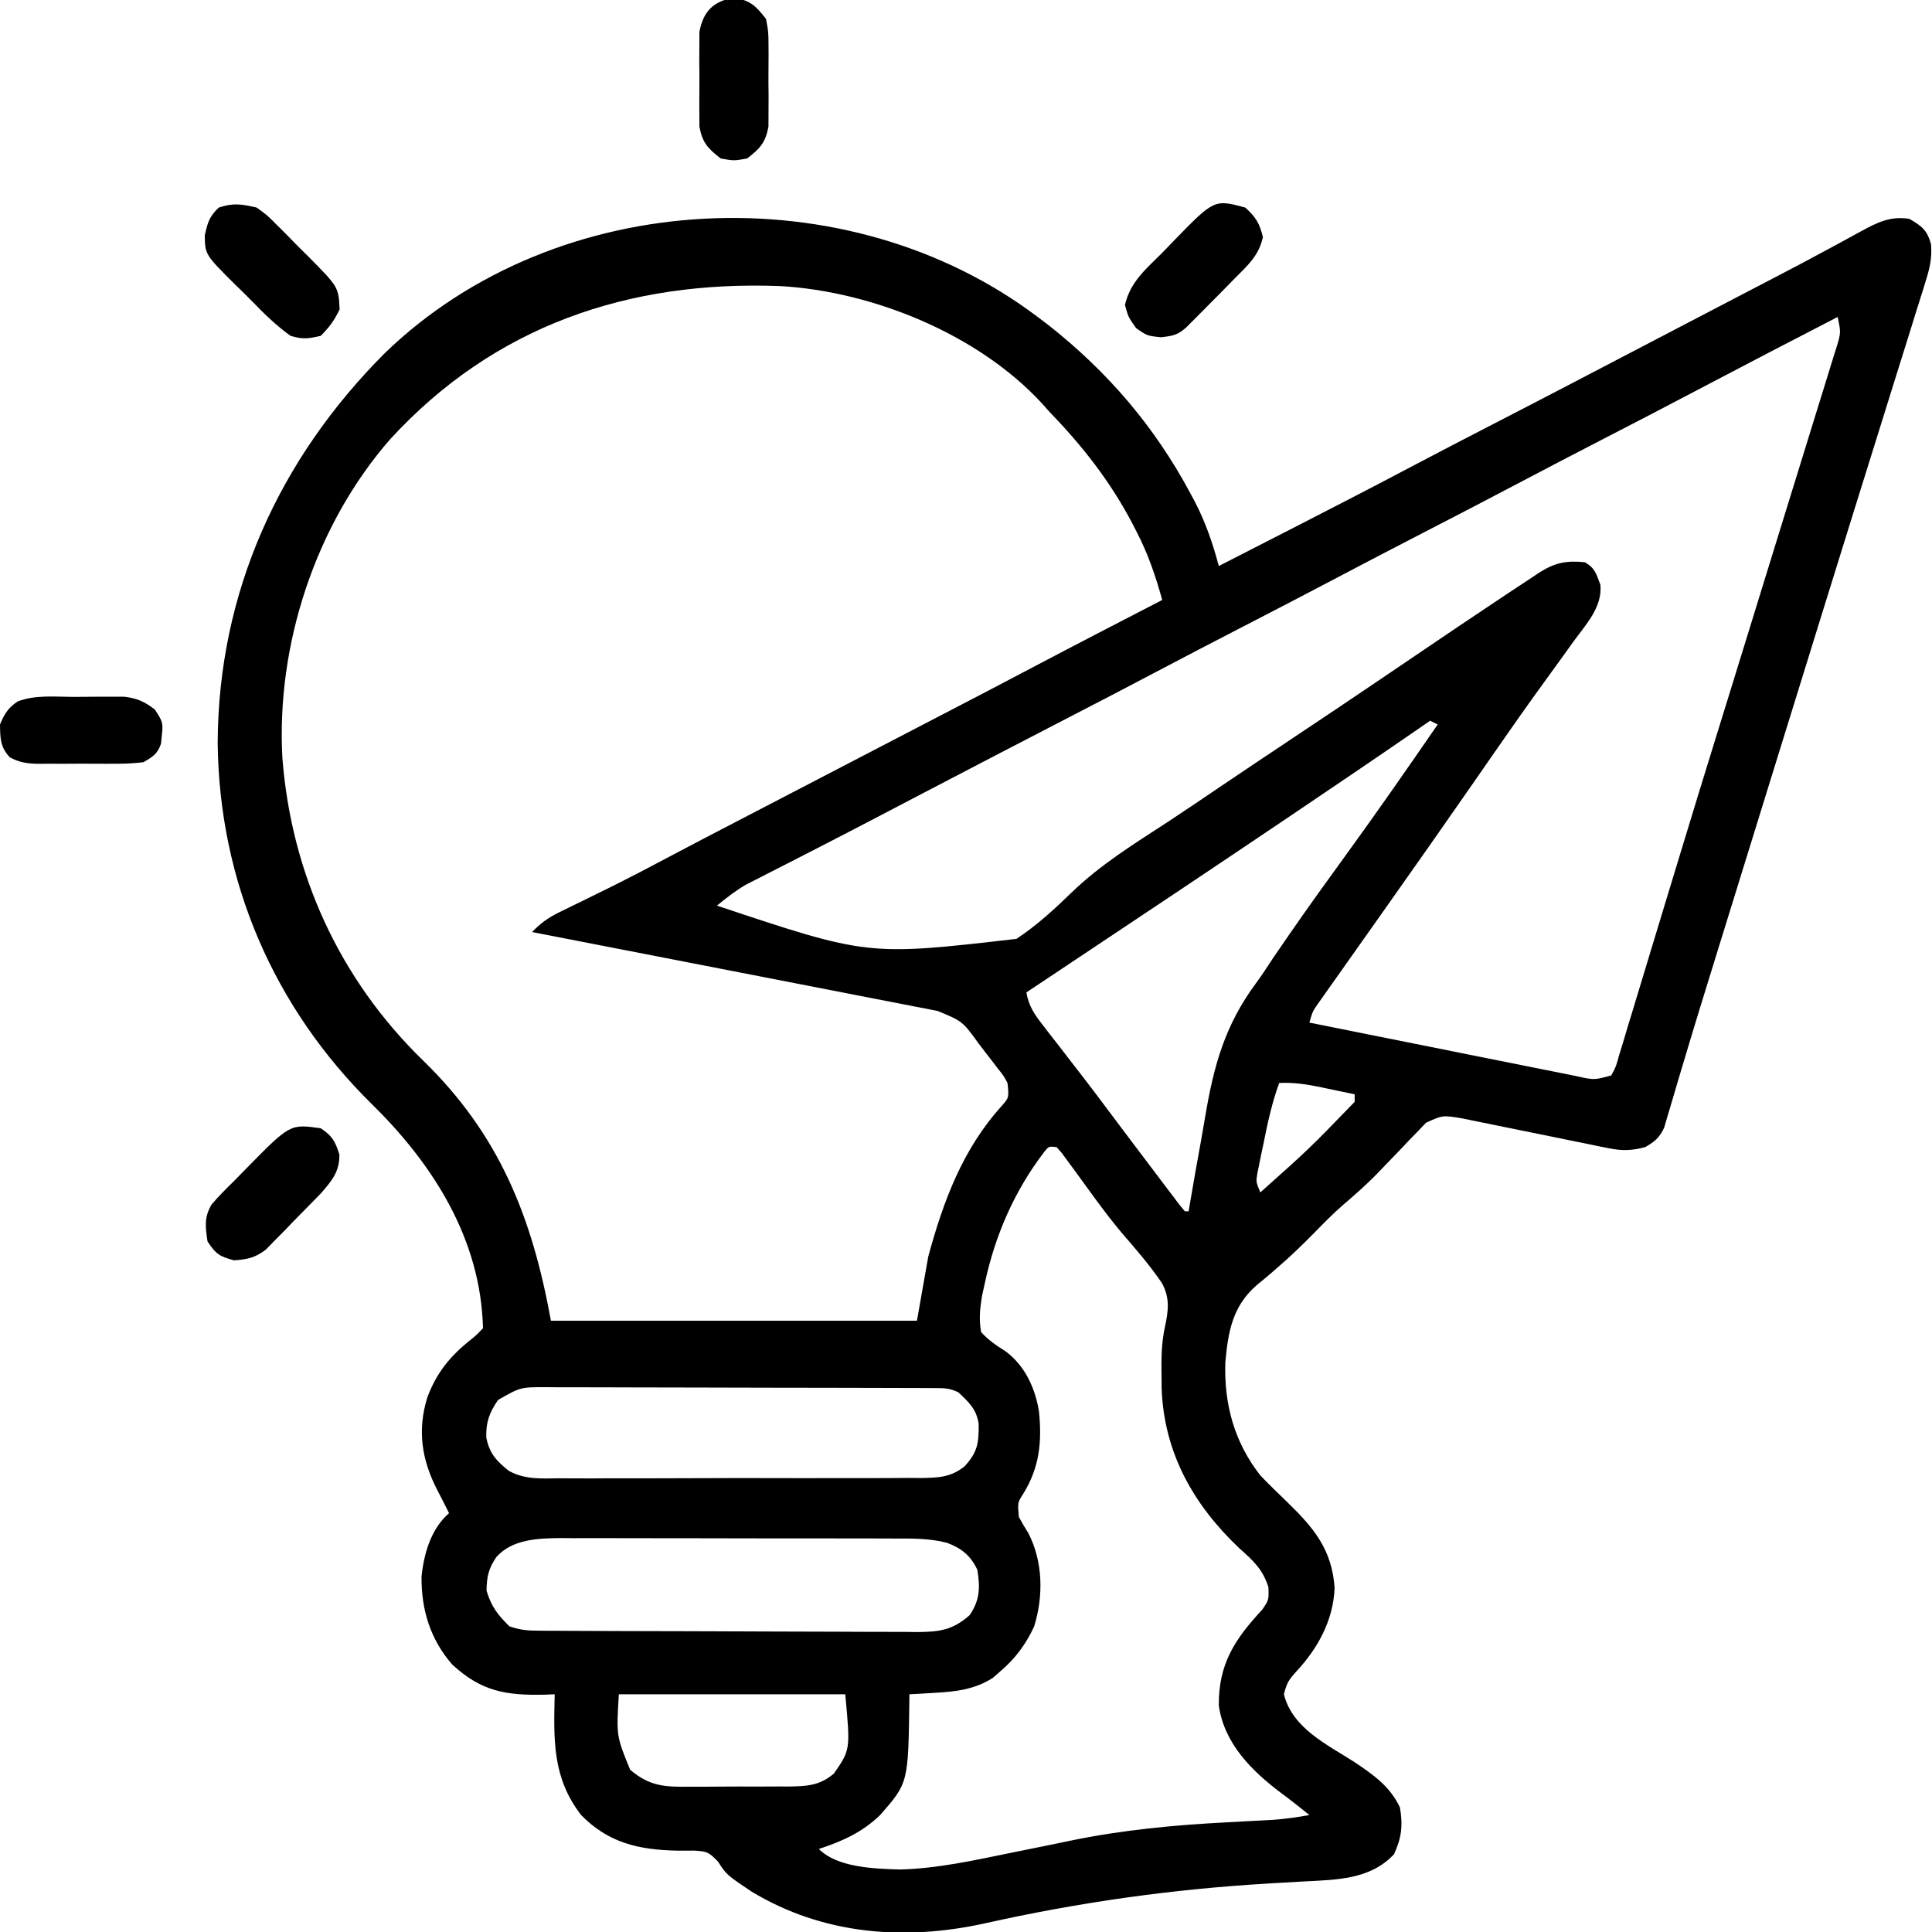<?xml version="1.0" encoding="UTF-8"?>
<svg version="1.1" xmlns="http://www.w3.org/2000/svg" width="512" height="512">
<path d="M0 0 C0.893 0.673 1.787 1.346 2.707 2.039 C18.55 14.505 31.002 29.041 40.5 46.812 C40.91 47.576 41.319 48.34 41.741 49.127 C44.544 54.581 46.419 60.082 48 66 C53.207 63.336 58.413 60.671 63.619 58.004 C65.38 57.102 67.142 56.201 68.904 55.299 C79.062 50.103 89.195 44.865 99.285 39.539 C106.253 35.861 113.247 32.236 120.25 28.625 C122.758 27.33 125.266 26.034 127.773 24.738 C128.389 24.42 129.004 24.102 129.639 23.774 C138.179 19.359 146.701 14.905 155.222 10.452 C159.98 7.965 164.74 5.483 169.5 3 C171.414 2.001 173.328 1.003 175.242 0.004 C179.101 -2.01 182.961 -4.023 186.82 -6.035 C187.781 -6.536 188.741 -7.037 189.731 -7.554 C191.646 -8.552 193.562 -9.549 195.478 -10.544 C200.309 -13.056 205.119 -15.598 209.902 -18.199 C210.854 -18.712 211.805 -19.224 212.785 -19.752 C214.587 -20.724 216.385 -21.706 218.176 -22.699 C222.573 -25.059 225.869 -26.791 231 -26 C234.307 -24.09 235.729 -22.991 236.745 -19.271 C237.041 -15.469 236.397 -12.922 235.26 -9.285 C235.06 -8.636 234.861 -7.987 234.656 -7.318 C233.99 -5.157 233.306 -3.003 232.621 -0.848 C232.141 0.697 231.662 2.242 231.184 3.788 C229.887 7.969 228.575 12.146 227.26 16.321 C225.878 20.719 224.511 25.122 223.142 29.524 C220.882 36.791 218.613 44.057 216.339 51.32 C213.241 61.218 210.166 71.123 207.102 81.031 C206.632 82.549 206.163 84.066 205.693 85.584 C205 87.826 204.306 90.067 203.613 92.309 C201.351 99.625 199.082 106.939 196.813 114.252 C192.493 128.176 188.182 142.103 183.879 156.032 C182.45 160.658 181.019 165.283 179.585 169.907 C176.715 179.169 173.858 188.433 171.094 197.727 C170.673 199.13 170.251 200.534 169.829 201.937 C169.102 204.365 168.386 206.796 167.684 209.231 C167.38 210.243 167.075 211.254 166.762 212.297 C166.514 213.146 166.266 213.995 166.01 214.87 C164.744 217.539 163.551 218.53 161 220 C157.468 220.94 154.857 221.019 151.289 220.287 C150.385 220.107 149.48 219.927 148.548 219.741 C147.101 219.438 147.101 219.438 145.625 219.129 C144.122 218.827 144.122 218.827 142.588 218.519 C139.39 217.876 136.195 217.22 133 216.562 C129.805 215.91 126.609 215.261 123.412 214.616 C121.424 214.215 119.437 213.809 117.452 213.398 C116.547 213.214 115.643 213.031 114.711 212.842 C113.524 212.598 113.524 212.598 112.314 212.348 C107.309 211.534 107.309 211.534 102.907 213.541 C102.23 214.251 101.553 214.96 100.855 215.691 C99.716 216.862 99.716 216.862 98.553 218.057 C97.382 219.297 97.382 219.297 96.188 220.562 C94.642 222.17 93.094 223.776 91.543 225.379 C90.406 226.556 90.406 226.556 89.246 227.756 C86.543 230.456 83.703 232.947 80.802 235.429 C78.233 237.668 75.881 240.062 73.5 242.5 C70.346 245.702 67.158 248.817 63.75 251.75 C63.122 252.298 62.494 252.846 61.848 253.41 C60.603 254.481 59.339 255.531 58.059 256.559 C51.641 262.145 50.47 268.822 49.723 277.055 C49.363 288.132 52.119 298.223 59 307 C61.291 309.399 63.674 311.699 66.062 314 C73.161 320.881 78.011 326.639 78.688 336.875 C78.304 345.39 74.338 352.686 68.625 358.875 C66.569 361.126 66.019 361.924 65.25 365 C67.512 374.048 76.687 378.307 84 383 C89.011 386.381 93.359 389.388 96 395 C96.811 399.688 96.441 403.048 94.438 407.375 C88.118 414.18 79.033 414.152 70.363 414.613 C68.417 414.725 66.471 414.837 64.525 414.95 C63.51 415.009 62.495 415.068 61.45 415.128 C35.659 416.646 11.13 420.088 -14.105 425.73 C-35.328 430.39 -56.857 428.726 -75.82 417.301 C-82.452 412.844 -82.452 412.844 -84.742 409.316 C-87.225 406.769 -87.626 406.65 -90.977 406.434 C-92.526 406.417 -94.076 406.419 -95.625 406.438 C-105.704 406.216 -113.754 404.414 -121 397 C-128.692 387.037 -128.262 376.976 -128 365 C-128.846 365.035 -129.691 365.07 -130.562 365.105 C-140.932 365.353 -147.453 364.243 -155.172 357.102 C-161.007 350.394 -163.367 342.534 -163.289 333.805 C-162.658 327.677 -160.76 321.132 -156 317 C-156.993 315.001 -157.995 313.01 -159.035 311.035 C-163.22 303 -164.483 295.12 -161.75 286.312 C-159.337 279.878 -155.867 275.586 -150.586 271.297 C-148.877 269.943 -148.877 269.943 -147 268 C-147.572 244.466 -160.137 224.627 -176.375 208.688 C-202.509 182.979 -216.944 149.526 -217.312 112.812 C-217.132 72.918 -200.971 37.557 -173.001 9.562 C-127.38 -34.575 -50.327 -38.065 0 0 Z M-171.542 32.335 C-191.362 54.97 -201.813 86.872 -200.168 116.808 C-197.811 147.482 -185.033 175.518 -162.882 197.044 C-142.648 216.708 -133.996 238.521 -129 266 C-96.99 266 -64.98 266 -32 266 C-31.01 260.39 -30.02 254.78 -29 249 C-25.008 234.287 -19.858 220.443 -9.469 209.016 C-7.607 206.877 -7.607 206.877 -8 203 C-9.049 201.043 -9.049 201.043 -10.555 199.18 C-11.087 198.48 -11.619 197.78 -12.168 197.059 C-13.013 195.978 -13.013 195.978 -13.875 194.875 C-14.431 194.147 -14.986 193.418 -15.559 192.668 C-19.898 186.656 -19.898 186.656 -26.492 183.924 C-27.438 183.736 -28.383 183.549 -29.357 183.355 C-30.397 183.156 -31.437 182.958 -32.508 182.753 C-33.601 182.539 -34.694 182.324 -35.819 182.102 C-39.443 181.392 -43.069 180.692 -46.695 179.992 C-49.204 179.502 -51.712 179.012 -54.22 178.521 C-60.154 177.361 -66.09 176.208 -72.027 175.058 C-78.785 173.748 -85.541 172.43 -92.298 171.111 C-106.196 168.397 -120.098 165.695 -134 163 C-131.665 160.573 -129.604 159.13 -126.562 157.652 C-125.678 157.218 -124.793 156.783 -123.882 156.335 C-122.931 155.874 -121.98 155.413 -121 154.938 C-118.982 153.944 -116.965 152.949 -114.949 151.953 C-113.436 151.206 -113.436 151.206 -111.892 150.443 C-107.833 148.418 -103.819 146.314 -99.812 144.188 C-92.147 140.124 -84.455 136.114 -76.75 132.125 C-68.326 127.763 -59.908 123.392 -51.5 119 C-43.092 114.608 -34.673 110.237 -26.25 105.875 C-17.925 101.563 -9.612 97.228 -1.322 92.85 C10.084 86.834 21.547 80.926 33 75 C31.274 68.737 29.288 62.903 26.312 57.125 C25.963 56.441 25.613 55.757 25.253 55.052 C19.291 43.605 11.894 34.236 3 25 C2.355 24.281 1.711 23.561 1.047 22.82 C-15.855 4.523 -43.722 -6.779 -68.216 -8.185 C-108.426 -9.726 -143.982 2.339 -171.542 32.335 Z M212 0 C193.785 9.416 193.785 9.416 175.625 18.938 C166.973 23.509 158.28 27.999 149.586 32.488 C142.209 36.298 134.84 40.12 127.5 44 C118.89 48.552 110.238 53.021 101.585 57.489 C94.208 61.298 86.839 65.12 79.5 69 C70.89 73.552 62.238 78.021 53.585 82.489 C46.208 86.298 38.84 90.12 31.5 94 C23.607 98.172 15.682 102.278 7.75 106.375 C-4.851 112.884 -17.431 119.431 -30 126 C-32.804 127.465 -35.608 128.93 -38.413 130.394 C-40.294 131.376 -42.175 132.359 -44.056 133.343 C-48.83 135.837 -53.611 138.317 -58.406 140.771 C-60.877 142.035 -63.346 143.304 -65.815 144.572 C-67.584 145.479 -69.357 146.38 -71.13 147.281 C-72.756 148.116 -72.756 148.116 -74.414 148.969 C-75.373 149.458 -76.331 149.947 -77.319 150.451 C-80.123 152.071 -82.494 153.956 -85 156 C-45.012 169.356 -45.012 169.356 -5.635 164.81 C-0.291 161.297 4.459 156.924 9.035 152.476 C16.665 145.115 25.563 139.619 34.417 133.854 C38.88 130.933 43.289 127.932 47.703 124.938 C54.596 120.281 61.508 115.655 68.434 111.047 C75.607 106.274 82.76 101.471 89.895 96.641 C90.795 96.032 91.695 95.422 92.622 94.795 C96.274 92.323 99.926 89.851 103.575 87.375 C108.884 83.774 114.204 80.188 119.545 76.635 C121.154 75.563 122.761 74.488 124.365 73.408 C126.528 71.958 128.705 70.531 130.887 69.109 C131.51 68.687 132.133 68.265 132.775 67.83 C136.988 65.133 140.037 64.494 145 65 C147.725 66.544 148.02 68.053 149.125 71 C149.665 76.924 145.297 81.462 142 86 C141.066 87.301 140.133 88.601 139.199 89.902 C137.602 92.12 136.001 94.335 134.392 96.545 C129.866 102.765 125.446 109.054 121.062 115.375 C120.053 116.831 120.053 116.831 119.023 118.316 C117.672 120.264 116.322 122.212 114.971 124.16 C107.696 134.641 100.362 145.081 93 155.5 C91.537 157.573 90.074 159.646 88.611 161.72 C87.454 163.358 86.295 164.995 85.135 166.632 C83.191 169.377 81.251 172.126 79.312 174.875 C78.7 175.738 78.087 176.601 77.455 177.49 C76.889 178.295 76.322 179.1 75.738 179.93 C75.233 180.644 74.728 181.358 74.208 182.093 C72.837 184.088 72.837 184.088 72 187 C81.838 188.983 91.678 190.957 101.52 192.919 C106.09 193.83 110.66 194.745 115.228 195.667 C119.635 196.556 124.044 197.437 128.455 198.312 C130.138 198.648 131.82 198.986 133.502 199.328 C135.856 199.805 138.212 200.272 140.569 200.737 C141.266 200.88 141.962 201.024 142.679 201.173 C147.468 202.235 147.468 202.235 152 201 C153.267 198.658 153.267 198.658 154.077 195.654 C154.618 193.91 154.618 193.91 155.169 192.13 C155.554 190.826 155.939 189.522 156.324 188.219 C156.742 186.85 157.16 185.483 157.581 184.115 C158.489 181.15 159.386 178.182 160.275 175.211 C161.7 170.449 163.148 165.694 164.6 160.94 C166.402 155.032 168.198 149.122 169.988 143.21 C173.458 131.751 176.978 120.308 180.52 108.871 C180.789 108.002 181.058 107.132 181.335 106.236 C182.418 102.738 183.501 99.24 184.585 95.742 C187.743 85.542 190.885 75.337 194.028 65.132 C196.886 55.851 199.75 46.573 202.629 37.299 C203.996 32.894 205.355 28.487 206.713 24.079 C207.314 22.133 207.917 20.189 208.524 18.245 C209.329 15.669 210.123 13.089 210.914 10.508 C211.262 9.408 211.262 9.408 211.617 8.286 C212.878 4.17 212.878 4.17 212 0 Z M104 107 C102.617 107.955 102.617 107.955 101.205 108.929 C90.163 116.543 79.06 124.066 67.938 131.562 C66.56 132.491 66.56 132.491 65.155 133.439 C46.716 145.871 28.223 158.219 9.706 170.535 C5.468 173.353 1.233 176.175 -3 179 C-2.384 182.581 -0.932 184.713 1.281 187.562 C1.953 188.435 2.626 189.308 3.318 190.207 C4.398 191.59 4.398 191.59 5.5 193 C6.979 194.916 8.459 196.833 9.938 198.75 C10.648 199.667 11.358 200.583 12.09 201.527 C14.256 204.331 16.385 207.158 18.5 210 C22.815 215.764 27.152 221.511 31.5 227.25 C32.22 228.205 32.94 229.16 33.682 230.145 C34.69 231.473 34.69 231.473 35.719 232.828 C36.327 233.632 36.934 234.435 37.561 235.263 C38.273 236.123 38.273 236.123 39 237 C39.33 237 39.66 237 40 237 C40.091 236.459 40.181 235.918 40.274 235.361 C41.239 229.641 42.254 223.932 43.296 218.226 C43.676 216.106 44.045 213.984 44.4 211.86 C46.669 198.365 49.637 187.664 57.832 176.585 C59.429 174.418 60.89 172.167 62.363 169.914 C63.342 168.482 64.325 167.052 65.312 165.625 C65.853 164.839 66.394 164.053 66.951 163.243 C71.798 156.226 76.788 149.316 81.801 142.418 C90.04 131.069 98.046 119.55 106 108 C105.01 107.505 105.01 107.505 104 107 Z M64 203 C62.063 208.303 60.92 213.667 59.812 219.188 C59.622 220.089 59.432 220.991 59.236 221.92 C59.062 222.786 58.887 223.651 58.707 224.543 C58.547 225.327 58.387 226.111 58.222 226.919 C57.834 229.193 57.834 229.193 59 232 C71.955 220.446 71.955 220.446 84 208 C84 207.34 84 206.68 84 206 C81.605 205.494 79.209 204.995 76.812 204.5 C76.139 204.357 75.465 204.214 74.771 204.066 C71.125 203.319 67.724 202.826 64 203 Z M1.738 221.258 C-6.179 231.627 -11.259 243.286 -14 256 C-14.385 257.744 -14.385 257.744 -14.777 259.523 C-15.309 262.915 -15.591 265.615 -15 269 C-13.017 271.214 -10.936 272.564 -8.438 274.164 C-3.376 277.976 -0.71 283.752 0.325 289.947 C1.173 298.006 0.503 304.978 -3.906 311.984 C-5.318 314.204 -5.318 314.204 -5 318 C-4.216 319.445 -3.375 320.859 -2.5 322.25 C1.425 329.831 1.565 338.974 -0.957 347.074 C-3.205 351.848 -5.946 355.57 -10 359 C-10.639 359.557 -11.279 360.114 -11.938 360.688 C-16.757 363.755 -21.768 364.308 -27.375 364.625 C-29.243 364.737 -29.243 364.737 -31.148 364.852 C-32.089 364.901 -33.03 364.95 -34 365 C-34.006 365.83 -34.006 365.83 -34.012 366.677 C-34.296 388.498 -34.296 388.498 -41.758 397.004 C-46.506 401.608 -51.775 403.946 -58 406 C-53.037 410.963 -43.288 411.218 -36.562 411.438 C-26.552 411.194 -16.782 408.989 -7 407 C-5.947 406.786 -4.893 406.572 -3.808 406.352 C-2.734 406.134 -1.661 405.916 -0.555 405.691 C1.069 405.363 1.069 405.363 2.725 405.028 C4.788 404.609 6.849 404.184 8.909 403.751 C22.571 400.941 36.167 399.658 50.062 398.938 C52.254 398.821 54.445 398.703 56.637 398.581 C58.6 398.472 60.564 398.368 62.528 398.265 C65.739 398.02 68.835 397.586 72 397 C69.554 395.024 67.103 393.076 64.57 391.211 C56.751 385.34 49.441 378.09 48 368 C47.891 357.004 52.186 350.469 59.488 342.59 C61.263 340.011 61.263 340.011 61.145 336.613 C59.619 331.796 57.068 329.561 53.375 326.25 C41.234 314.738 33.502 301.017 32.848 284.047 C32.829 282.594 32.818 281.141 32.812 279.688 C32.807 278.949 32.802 278.21 32.796 277.449 C32.815 274.022 32.997 271.015 33.723 267.648 C34.63 263.356 35.092 259.999 32.915 256.015 C29.659 251.225 25.871 246.884 22.092 242.504 C17.727 237.278 13.806 231.7 9.801 226.197 C9.201 225.387 8.602 224.577 7.984 223.742 C7.191 222.657 7.191 222.657 6.382 221.55 C5.926 221.039 5.47 220.527 5 220 C2.939 219.765 2.939 219.765 1.738 221.258 Z M-143 287 C-145.314 290.317 -146.278 292.997 -146.125 297 C-145.283 301.179 -143.472 303.122 -140.21 305.754 C-135.961 308.149 -131.511 307.823 -126.744 307.76 C-125.074 307.774 -125.074 307.774 -123.371 307.787 C-119.704 307.809 -116.038 307.786 -112.371 307.762 C-109.817 307.763 -107.263 307.767 -104.709 307.772 C-99.362 307.776 -94.015 307.76 -88.668 307.727 C-82.496 307.69 -76.325 307.692 -70.153 307.714 C-64.201 307.735 -58.25 307.728 -52.298 307.708 C-49.771 307.702 -47.244 307.703 -44.718 307.712 C-41.187 307.72 -37.658 307.696 -34.127 307.663 C-32.563 307.676 -32.563 307.676 -30.967 307.689 C-26.365 307.615 -23.039 307.544 -19.367 304.584 C-15.872 300.769 -15.608 298.358 -15.641 293.328 C-16.245 289.41 -18.169 287.696 -21 285 C-23.399 283.8 -24.893 283.869 -27.573 283.86 C-28.536 283.854 -29.499 283.848 -30.491 283.842 C-31.552 283.841 -32.612 283.84 -33.704 283.839 C-34.818 283.834 -35.932 283.829 -37.08 283.824 C-40.779 283.809 -44.477 283.802 -48.176 283.797 C-50.739 283.791 -53.303 283.785 -55.866 283.78 C-60.559 283.77 -65.252 283.764 -69.944 283.761 C-76.849 283.757 -83.754 283.739 -90.659 283.71 C-96.64 283.686 -102.621 283.678 -108.603 283.676 C-111.147 283.673 -113.691 283.665 -116.235 283.652 C-119.793 283.635 -123.35 283.637 -126.907 283.644 C-127.962 283.634 -129.016 283.625 -130.102 283.616 C-137.066 283.6 -137.066 283.6 -143 287 Z M-143.445 328.614 C-145.554 331.702 -145.996 333.786 -146.062 337.562 C-144.729 341.877 -143.184 343.816 -140 347 C-137.145 347.952 -135.353 348.132 -132.39 348.147 C-131.443 348.154 -130.497 348.161 -129.522 348.169 C-128.486 348.172 -127.449 348.174 -126.382 348.177 C-124.742 348.187 -124.742 348.187 -123.07 348.197 C-119.446 348.217 -115.823 348.228 -112.199 348.238 C-110.963 348.242 -109.726 348.246 -108.452 348.251 C-102.584 348.269 -96.717 348.284 -90.849 348.292 C-84.082 348.302 -77.315 348.328 -70.548 348.369 C-64.682 348.403 -58.815 348.414 -52.949 348.418 C-50.456 348.423 -47.963 348.435 -45.47 348.453 C-41.982 348.478 -38.495 348.477 -35.007 348.47 C-33.976 348.483 -32.946 348.496 -31.884 348.509 C-25.94 348.466 -22.508 347.992 -18 344 C-15.305 339.957 -15.222 336.748 -16 332 C-17.763 328.269 -20.149 326.32 -24.034 324.857 C-28.782 323.63 -33.521 323.713 -38.398 323.725 C-39.931 323.718 -39.931 323.718 -41.495 323.71 C-44.86 323.696 -48.225 323.697 -51.59 323.699 C-53.937 323.695 -56.285 323.691 -58.632 323.686 C-63.547 323.679 -68.462 323.679 -73.377 323.684 C-79.666 323.69 -85.955 323.673 -92.244 323.65 C-97.09 323.635 -101.936 323.634 -106.782 323.637 C-109.101 323.637 -111.419 323.632 -113.737 323.622 C-116.983 323.609 -120.227 323.616 -123.472 323.628 C-124.424 323.62 -125.375 323.612 -126.355 323.605 C-132.297 323.651 -139.192 323.865 -143.445 328.614 Z M-111 365 C-111.669 376.053 -111.669 376.053 -108 385 C-102.839 389.438 -98.672 389.578 -92.184 389.496 C-91.25 389.498 -90.315 389.499 -89.353 389.501 C-87.385 389.499 -85.418 389.487 -83.45 389.467 C-80.444 389.438 -77.439 389.446 -74.432 389.459 C-72.516 389.453 -70.6 389.444 -68.684 389.434 C-67.788 389.437 -66.892 389.439 -65.969 389.442 C-61.206 389.371 -57.77 389.232 -54 386 C-49.628 379.685 -49.628 379.685 -51 365 C-70.8 365 -90.6 365 -111 365 Z " fill="#000000" transform="translate(275,84)"/>
<path d="M0 0 C2.782 2.497 3.803 4.193 4.688 7.812 C3.606 12.825 0.554 15.424 -3 19 C-4.171 20.197 -5.341 21.393 -6.512 22.59 C-8.995 25.109 -11.482 27.625 -13.988 30.121 C-14.52 30.651 -15.051 31.182 -15.599 31.728 C-17.886 33.804 -19.164 34.019 -22.312 34.375 C-26 34 -26 34 -28.938 31.938 C-31 29 -31 29 -31.875 25.812 C-30.476 19.718 -26.345 16.32 -22 12 C-21.029 10.997 -20.061 9.991 -19.094 8.984 C-8.226 -2.203 -8.226 -2.203 0 0 Z " fill="#000000" transform="translate(330,55)"/>
<path d="M0 0 C3.065 2.043 3.822 3.441 4.938 6.938 C5.03 11.478 2.924 13.934 0.01 17.296 C-2.418 19.794 -4.858 22.278 -7.312 24.75 C-8.576 26.063 -8.576 26.063 -9.865 27.402 C-10.69 28.234 -11.514 29.065 -12.363 29.922 C-13.109 30.681 -13.854 31.44 -14.622 32.222 C-17.473 34.354 -19.475 34.758 -23 35 C-26.846 33.951 -27.737 33.395 -30 30 C-30.59 26.13 -30.938 23.559 -28.891 20.156 C-27.029 17.981 -25.048 16.002 -23 14 C-21.902 12.882 -20.806 11.762 -19.711 10.641 C-8.133 -1.143 -8.133 -1.143 0 0 Z " fill="#000000" transform="translate(85,299)"/>
<path d="M0 0 C2.011 0.003 4.02 -0.02 6.03 -0.046 C7.304 -0.046 8.579 -0.047 9.891 -0.048 C11.636 -0.052 11.636 -0.052 13.417 -0.057 C16.933 0.357 18.772 1.196 21.583 3.316 C23.662 6.434 23.864 6.853 23.458 10.316 C23.393 10.996 23.329 11.677 23.262 12.378 C22.289 15.152 21.127 15.842 18.583 17.316 C16.009 17.608 13.685 17.737 11.114 17.714 C10.397 17.717 9.679 17.72 8.94 17.723 C7.427 17.725 5.914 17.719 4.402 17.707 C2.09 17.691 -0.219 17.707 -2.531 17.726 C-4.003 17.724 -5.476 17.72 -6.948 17.714 C-7.981 17.723 -7.981 17.723 -9.035 17.733 C-12.053 17.688 -14.156 17.458 -16.825 16.002 C-19.368 13.309 -19.355 10.932 -19.417 7.316 C-18.222 4.485 -17.289 2.887 -14.714 1.198 C-10.07 -0.586 -4.914 -0.016 0 0 Z " fill="#000000" transform="translate(19.417,184.684)"/>
<path d="M0 0 C4.462 0.797 5.7 2.107 8.5 5.625 C9.147 9.051 9.147 9.051 9.164 12.938 C9.169 13.629 9.174 14.32 9.179 15.032 C9.182 16.488 9.173 17.944 9.152 19.399 C9.125 21.62 9.152 23.835 9.184 26.055 C9.18 27.474 9.174 28.893 9.164 30.312 C9.158 31.595 9.153 32.878 9.147 34.199 C8.337 38.489 6.908 39.975 3.5 42.625 C0 43.25 0 43.25 -3.5 42.625 C-6.908 39.975 -8.337 38.489 -9.147 34.199 C-9.153 32.917 -9.158 31.634 -9.164 30.312 C-9.169 29.621 -9.174 28.93 -9.179 28.218 C-9.182 26.762 -9.173 25.306 -9.152 23.851 C-9.125 21.63 -9.152 19.415 -9.184 17.195 C-9.18 15.776 -9.174 14.357 -9.164 12.938 C-9.158 11.655 -9.153 10.372 -9.147 9.051 C-8.115 3.585 -5.44 0.972 0 0 Z " fill="#000000" transform="translate(194.5,-0.625)"/>
<path d="M0 0 C2.707 1.946 2.707 1.946 5.242 4.48 C6.623 5.856 6.623 5.856 8.031 7.26 C8.498 7.741 8.965 8.222 9.445 8.718 C10.873 10.186 12.328 11.622 13.789 13.057 C21.709 21.071 21.709 21.071 22 27 C20.626 29.879 19.25 31.75 17 34 C13.606 34.778 12.259 34.968 9 34 C5.304 31.357 2.144 28.295 -1.003 25.04 C-2.497 23.503 -4.029 22.013 -5.57 20.523 C-13.645 12.494 -13.645 12.494 -13.738 7.434 C-13.011 4.053 -12.522 2.335 -10 0 C-6.167 -1.278 -3.927 -0.909 0 0 Z " fill="#000000" transform="translate(68,55)"/>
</svg>
